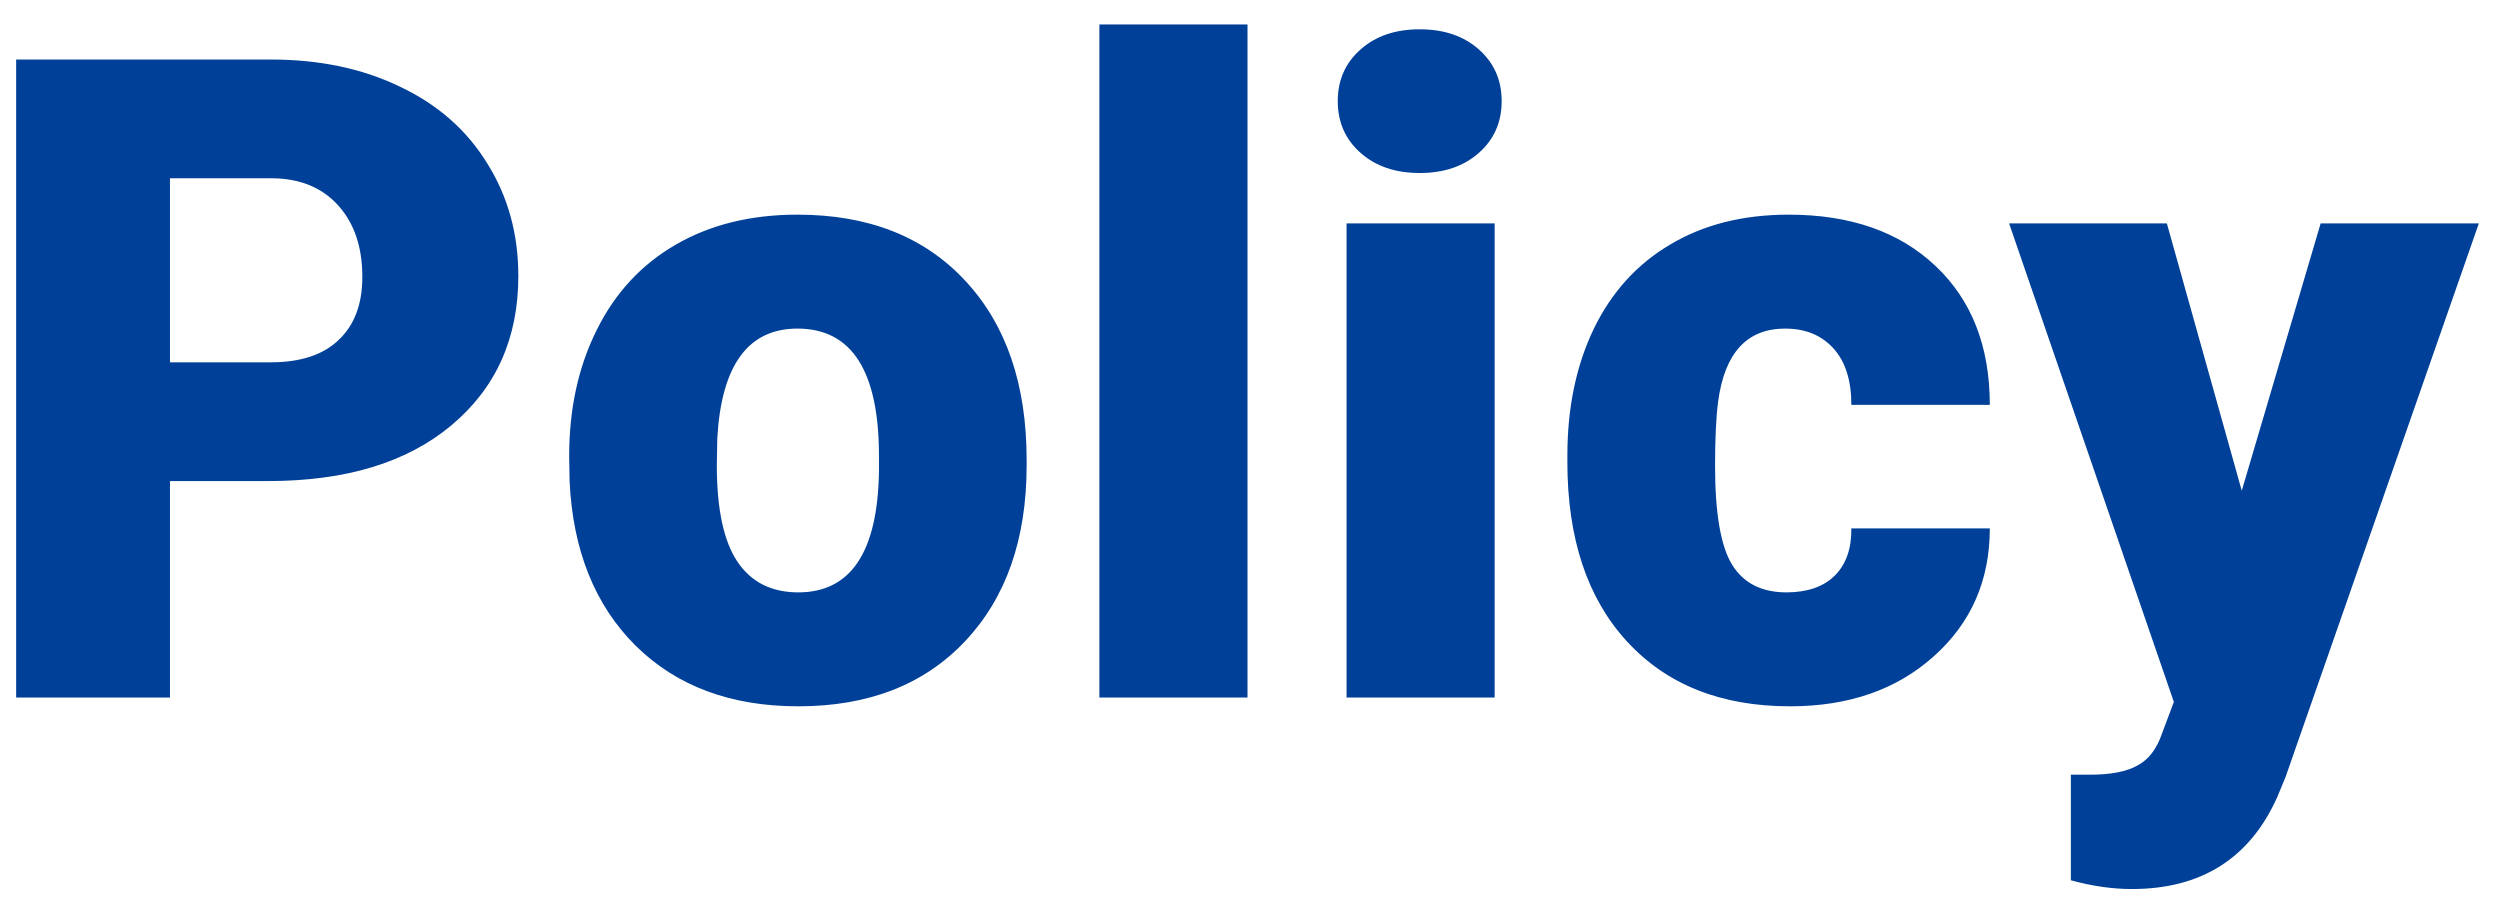 <svg width="78" height="28" viewBox="0 0 78 28" fill="none" xmlns="http://www.w3.org/2000/svg">
<path d="M5.303 15.009V21.763H0.504V1.857H8.447C9.969 1.857 11.314 2.14 12.48 2.705C13.656 3.261 14.563 4.058 15.201 5.097C15.848 6.127 16.172 7.299 16.172 8.611C16.172 10.553 15.475 12.107 14.08 13.273C12.695 14.431 10.79 15.009 8.365 15.009H5.303ZM5.303 11.304H8.447C9.377 11.304 10.083 11.072 10.566 10.607C11.059 10.142 11.305 9.486 11.305 8.638C11.305 7.709 11.054 6.966 10.553 6.41C10.051 5.854 9.368 5.571 8.502 5.562H5.303V11.304ZM17.758 14.23C17.758 12.754 18.045 11.441 18.619 10.293C19.193 9.135 20.018 8.246 21.094 7.627C22.169 7.007 23.432 6.697 24.881 6.697C27.096 6.697 28.841 7.385 30.117 8.761C31.393 10.129 32.031 11.993 32.031 14.353V14.517C32.031 16.823 31.389 18.655 30.104 20.013C28.828 21.362 27.096 22.037 24.908 22.037C22.803 22.037 21.112 21.408 19.836 20.15C18.56 18.883 17.872 17.17 17.771 15.009L17.758 14.23ZM22.365 14.517C22.365 15.884 22.579 16.887 23.008 17.525C23.436 18.163 24.07 18.482 24.908 18.482C26.549 18.482 27.387 17.22 27.424 14.695V14.23C27.424 11.578 26.576 10.252 24.881 10.252C23.34 10.252 22.506 11.396 22.379 13.683L22.365 14.517ZM38.922 21.763H34.301V0.763H38.922V21.763ZM46.633 21.763H42.012V6.97H46.633V21.763ZM41.738 3.156C41.738 2.5 41.975 1.962 42.449 1.543C42.923 1.123 43.538 0.914 44.295 0.914C45.051 0.914 45.667 1.123 46.141 1.543C46.615 1.962 46.852 2.5 46.852 3.156C46.852 3.812 46.615 4.35 46.141 4.769C45.667 5.189 45.051 5.398 44.295 5.398C43.538 5.398 42.923 5.189 42.449 4.769C41.975 4.35 41.738 3.812 41.738 3.156ZM55.738 18.482C56.385 18.482 56.887 18.309 57.242 17.963C57.598 17.607 57.771 17.115 57.762 16.486H62.082C62.082 18.108 61.499 19.439 60.332 20.478C59.175 21.517 57.68 22.037 55.848 22.037C53.697 22.037 52.001 21.362 50.762 20.013C49.522 18.665 48.902 16.796 48.902 14.408V14.217C48.902 12.722 49.176 11.405 49.723 10.265C50.279 9.117 51.076 8.237 52.115 7.627C53.154 7.007 54.385 6.697 55.807 6.697C57.73 6.697 59.257 7.23 60.387 8.297C61.517 9.363 62.082 10.808 62.082 12.631H57.762C57.762 11.865 57.575 11.277 57.201 10.867C56.828 10.457 56.326 10.252 55.697 10.252C54.503 10.252 53.806 11.013 53.605 12.535C53.542 13.018 53.51 13.683 53.51 14.531C53.51 16.017 53.688 17.047 54.043 17.621C54.398 18.195 54.964 18.482 55.738 18.482ZM69.943 15.31L72.404 6.97H77.34L71.311 24.238L71.051 24.867C70.194 26.781 68.681 27.738 66.512 27.738C65.91 27.738 65.277 27.647 64.611 27.465V24.17H65.213C65.86 24.17 66.352 24.074 66.689 23.883C67.036 23.7 67.291 23.368 67.455 22.884L67.824 21.9L62.684 6.97H67.606L69.943 15.31Z" fill="#004098"/>
</svg>
